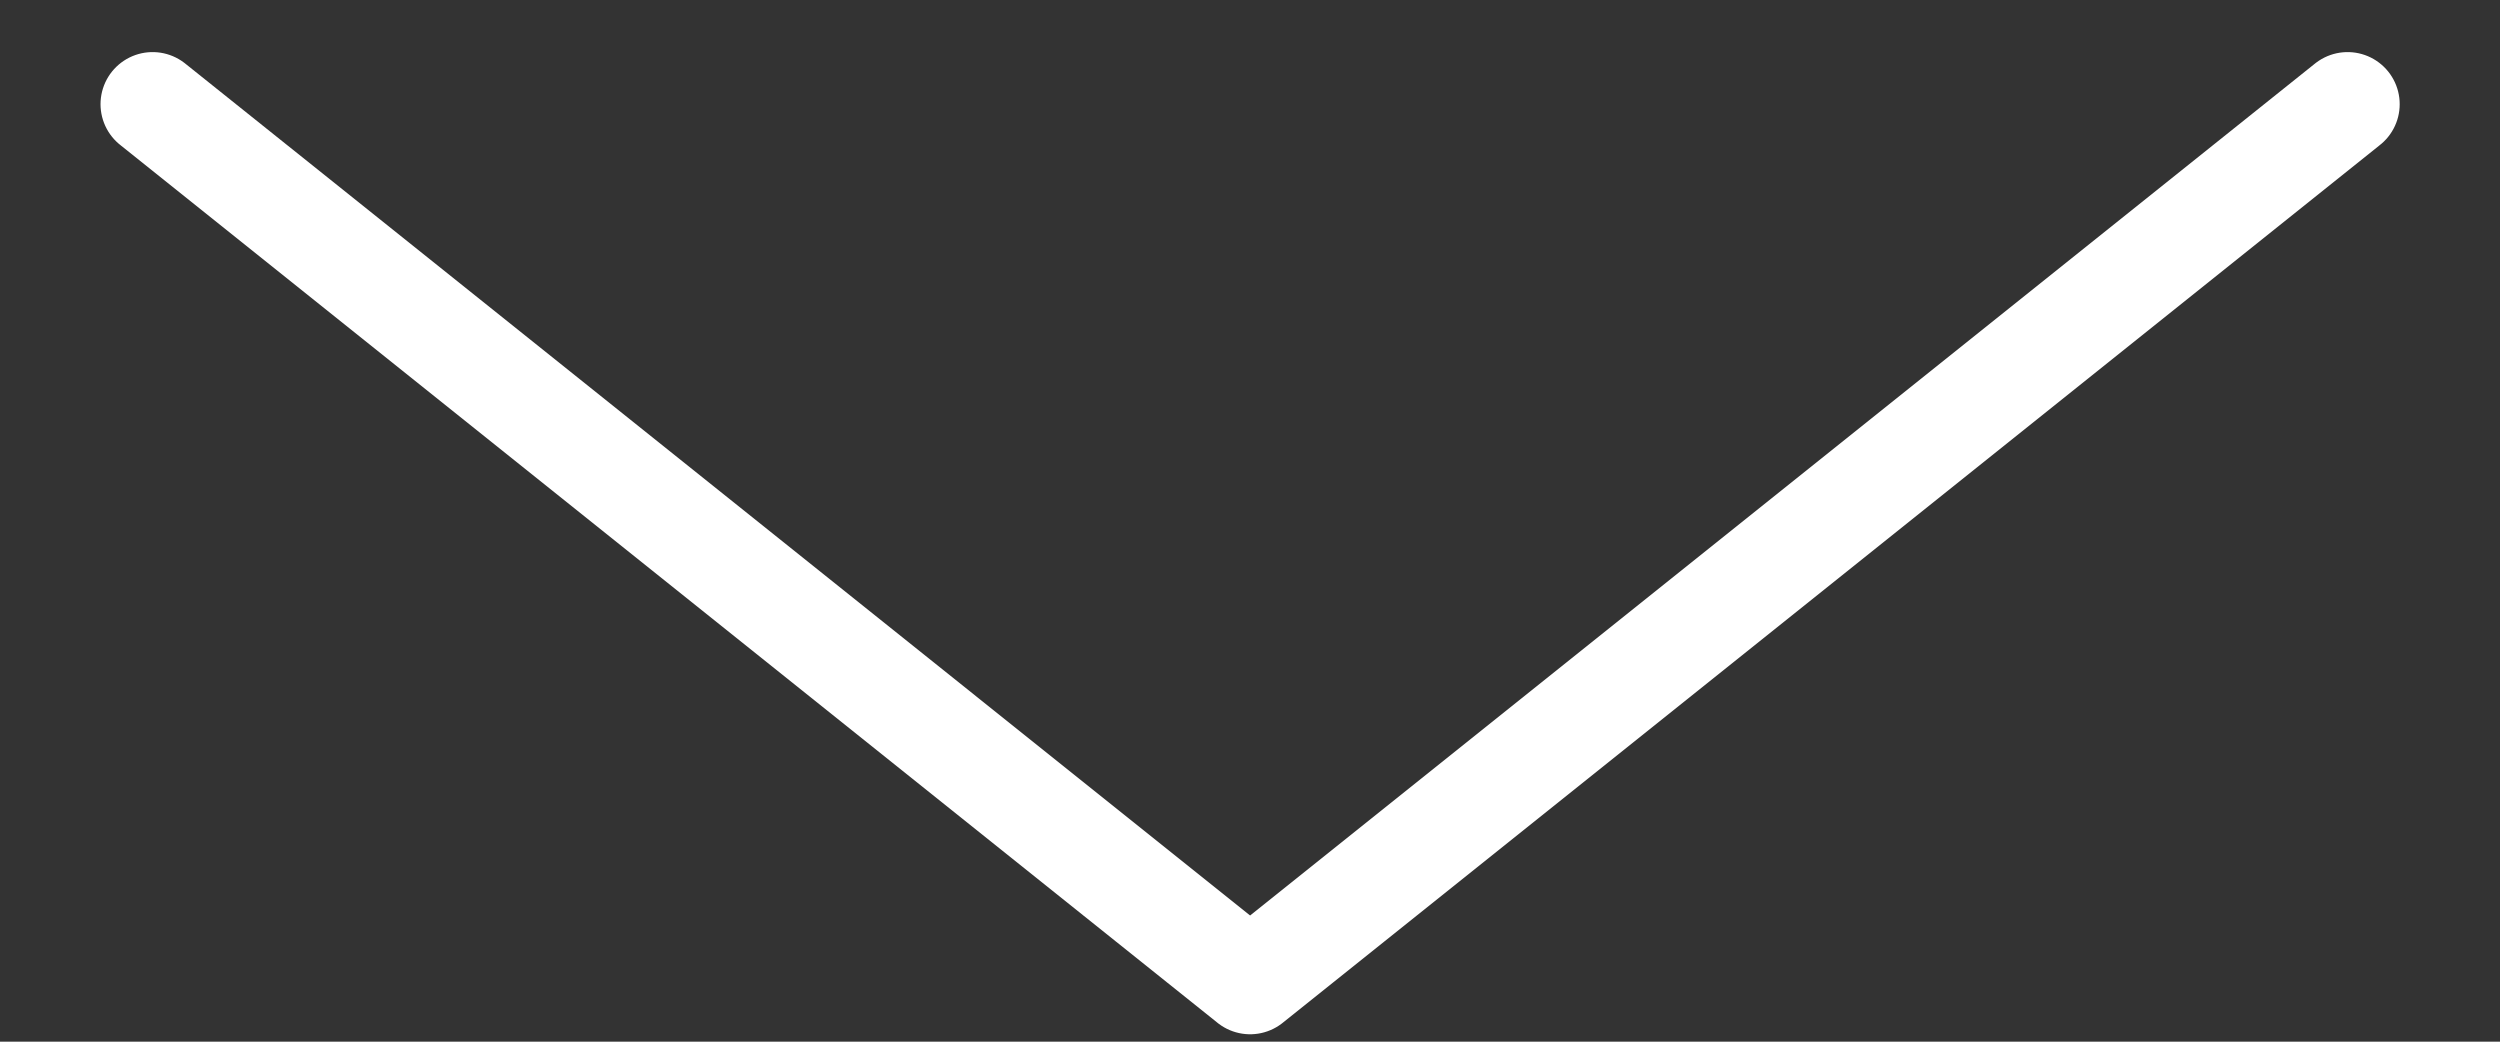 <svg width="24" height="10" viewBox="0 0 24 10" fill="none" xmlns="http://www.w3.org/2000/svg">
<rect x="0" y="0" width="24" height="10" fill="#333333" stroke="none"/>
<path id="Icon" d="M1.465 1L12.001 9.429L22.537 1" stroke="white" stroke-linecap="round" stroke-linejoin="round"/>
</svg>
